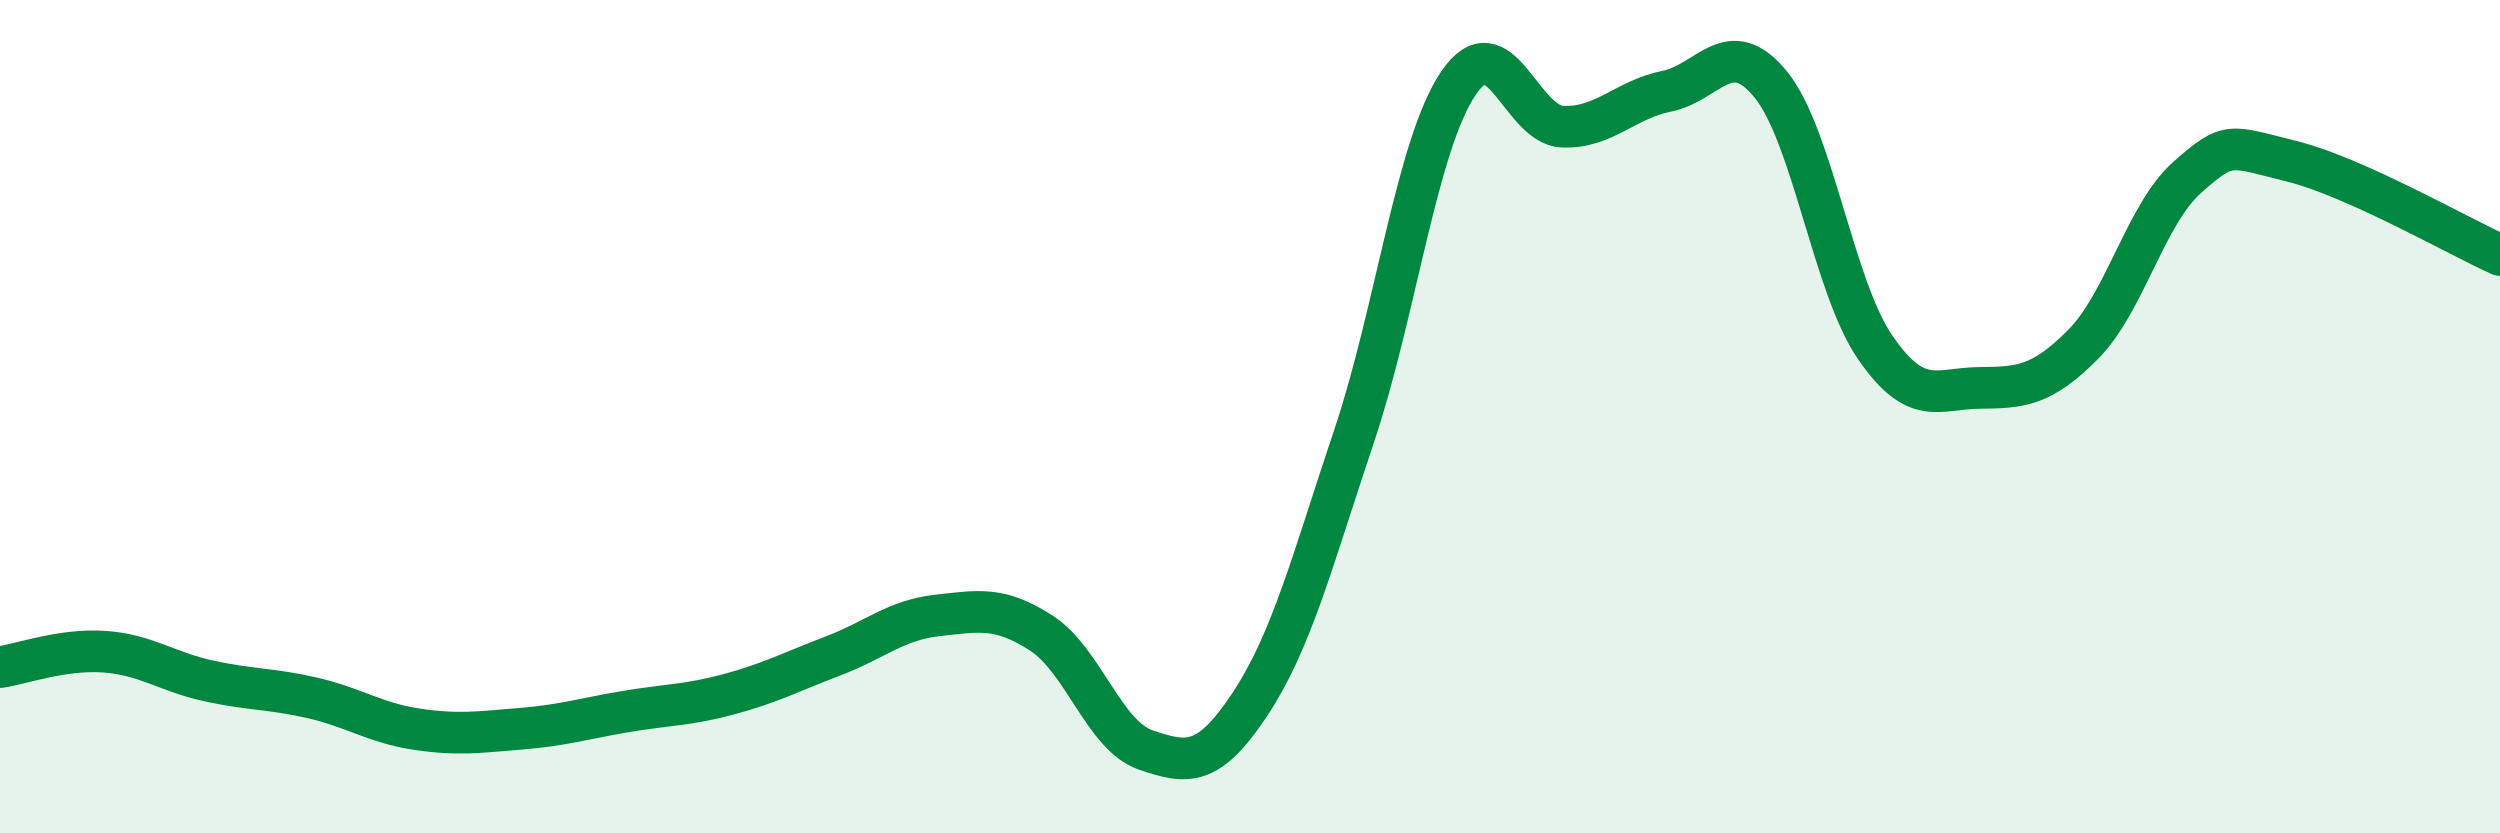 
    <svg width="60" height="20" viewBox="0 0 60 20" xmlns="http://www.w3.org/2000/svg">
      <path
        d="M 0,16.01 C 0.5,15.94 1.5,15.57 2.5,15.64 C 3.5,15.71 4,16.12 5,16.34 C 6,16.56 6.5,16.52 7.5,16.75 C 8.5,16.98 9,17.35 10,17.5 C 11,17.65 11.5,17.57 12.5,17.49 C 13.5,17.41 14,17.25 15,17.08 C 16,16.91 16.5,16.93 17.5,16.66 C 18.5,16.39 19,16.12 20,15.74 C 21,15.36 21.5,14.88 22.5,14.77 C 23.5,14.66 24,14.55 25,15.2 C 26,15.85 26.5,17.66 27.5,18 C 28.5,18.34 29,18.41 30,16.9 C 31,15.39 31.5,13.44 32.5,10.46 C 33.5,7.48 34,3.48 35,2 C 36,0.52 36.5,3 37.5,3.04 C 38.5,3.08 39,2.39 40,2.19 C 41,1.99 41.5,0.8 42.5,2.03 C 43.5,3.26 44,6.87 45,8.33 C 46,9.79 46.5,9.32 47.5,9.31 C 48.5,9.3 49,9.27 50,8.26 C 51,7.25 51.5,5.13 52.5,4.25 C 53.5,3.37 53.5,3.5 55,3.87 C 56.5,4.24 59,5.67 60,6.12L60 20L0 20Z"
        fill="#008740"
        opacity="0.1"
        stroke-linecap="round"
        stroke-linejoin="round"
      />
      <path
        d="M 0,16.01 C 0.5,15.94 1.5,15.57 2.5,15.64 C 3.5,15.71 4,16.12 5,16.34 C 6,16.56 6.5,16.52 7.5,16.75 C 8.5,16.98 9,17.35 10,17.5 C 11,17.65 11.5,17.57 12.5,17.49 C 13.5,17.41 14,17.25 15,17.08 C 16,16.91 16.5,16.93 17.5,16.66 C 18.5,16.39 19,16.12 20,15.74 C 21,15.36 21.5,14.88 22.5,14.77 C 23.5,14.66 24,14.55 25,15.2 C 26,15.85 26.5,17.66 27.5,18 C 28.5,18.34 29,18.41 30,16.9 C 31,15.39 31.5,13.44 32.5,10.46 C 33.5,7.48 34,3.48 35,2 C 36,0.52 36.5,3 37.5,3.04 C 38.5,3.08 39,2.39 40,2.19 C 41,1.99 41.5,0.8 42.5,2.03 C 43.5,3.26 44,6.87 45,8.33 C 46,9.79 46.5,9.32 47.5,9.31 C 48.5,9.3 49,9.27 50,8.26 C 51,7.25 51.5,5.13 52.5,4.25 C 53.5,3.37 53.5,3.5 55,3.87 C 56.5,4.24 59,5.67 60,6.12"
        stroke="#008740"
        stroke-width="1"
        fill="none"
        stroke-linecap="round"
        stroke-linejoin="round"
      />
    </svg>
  